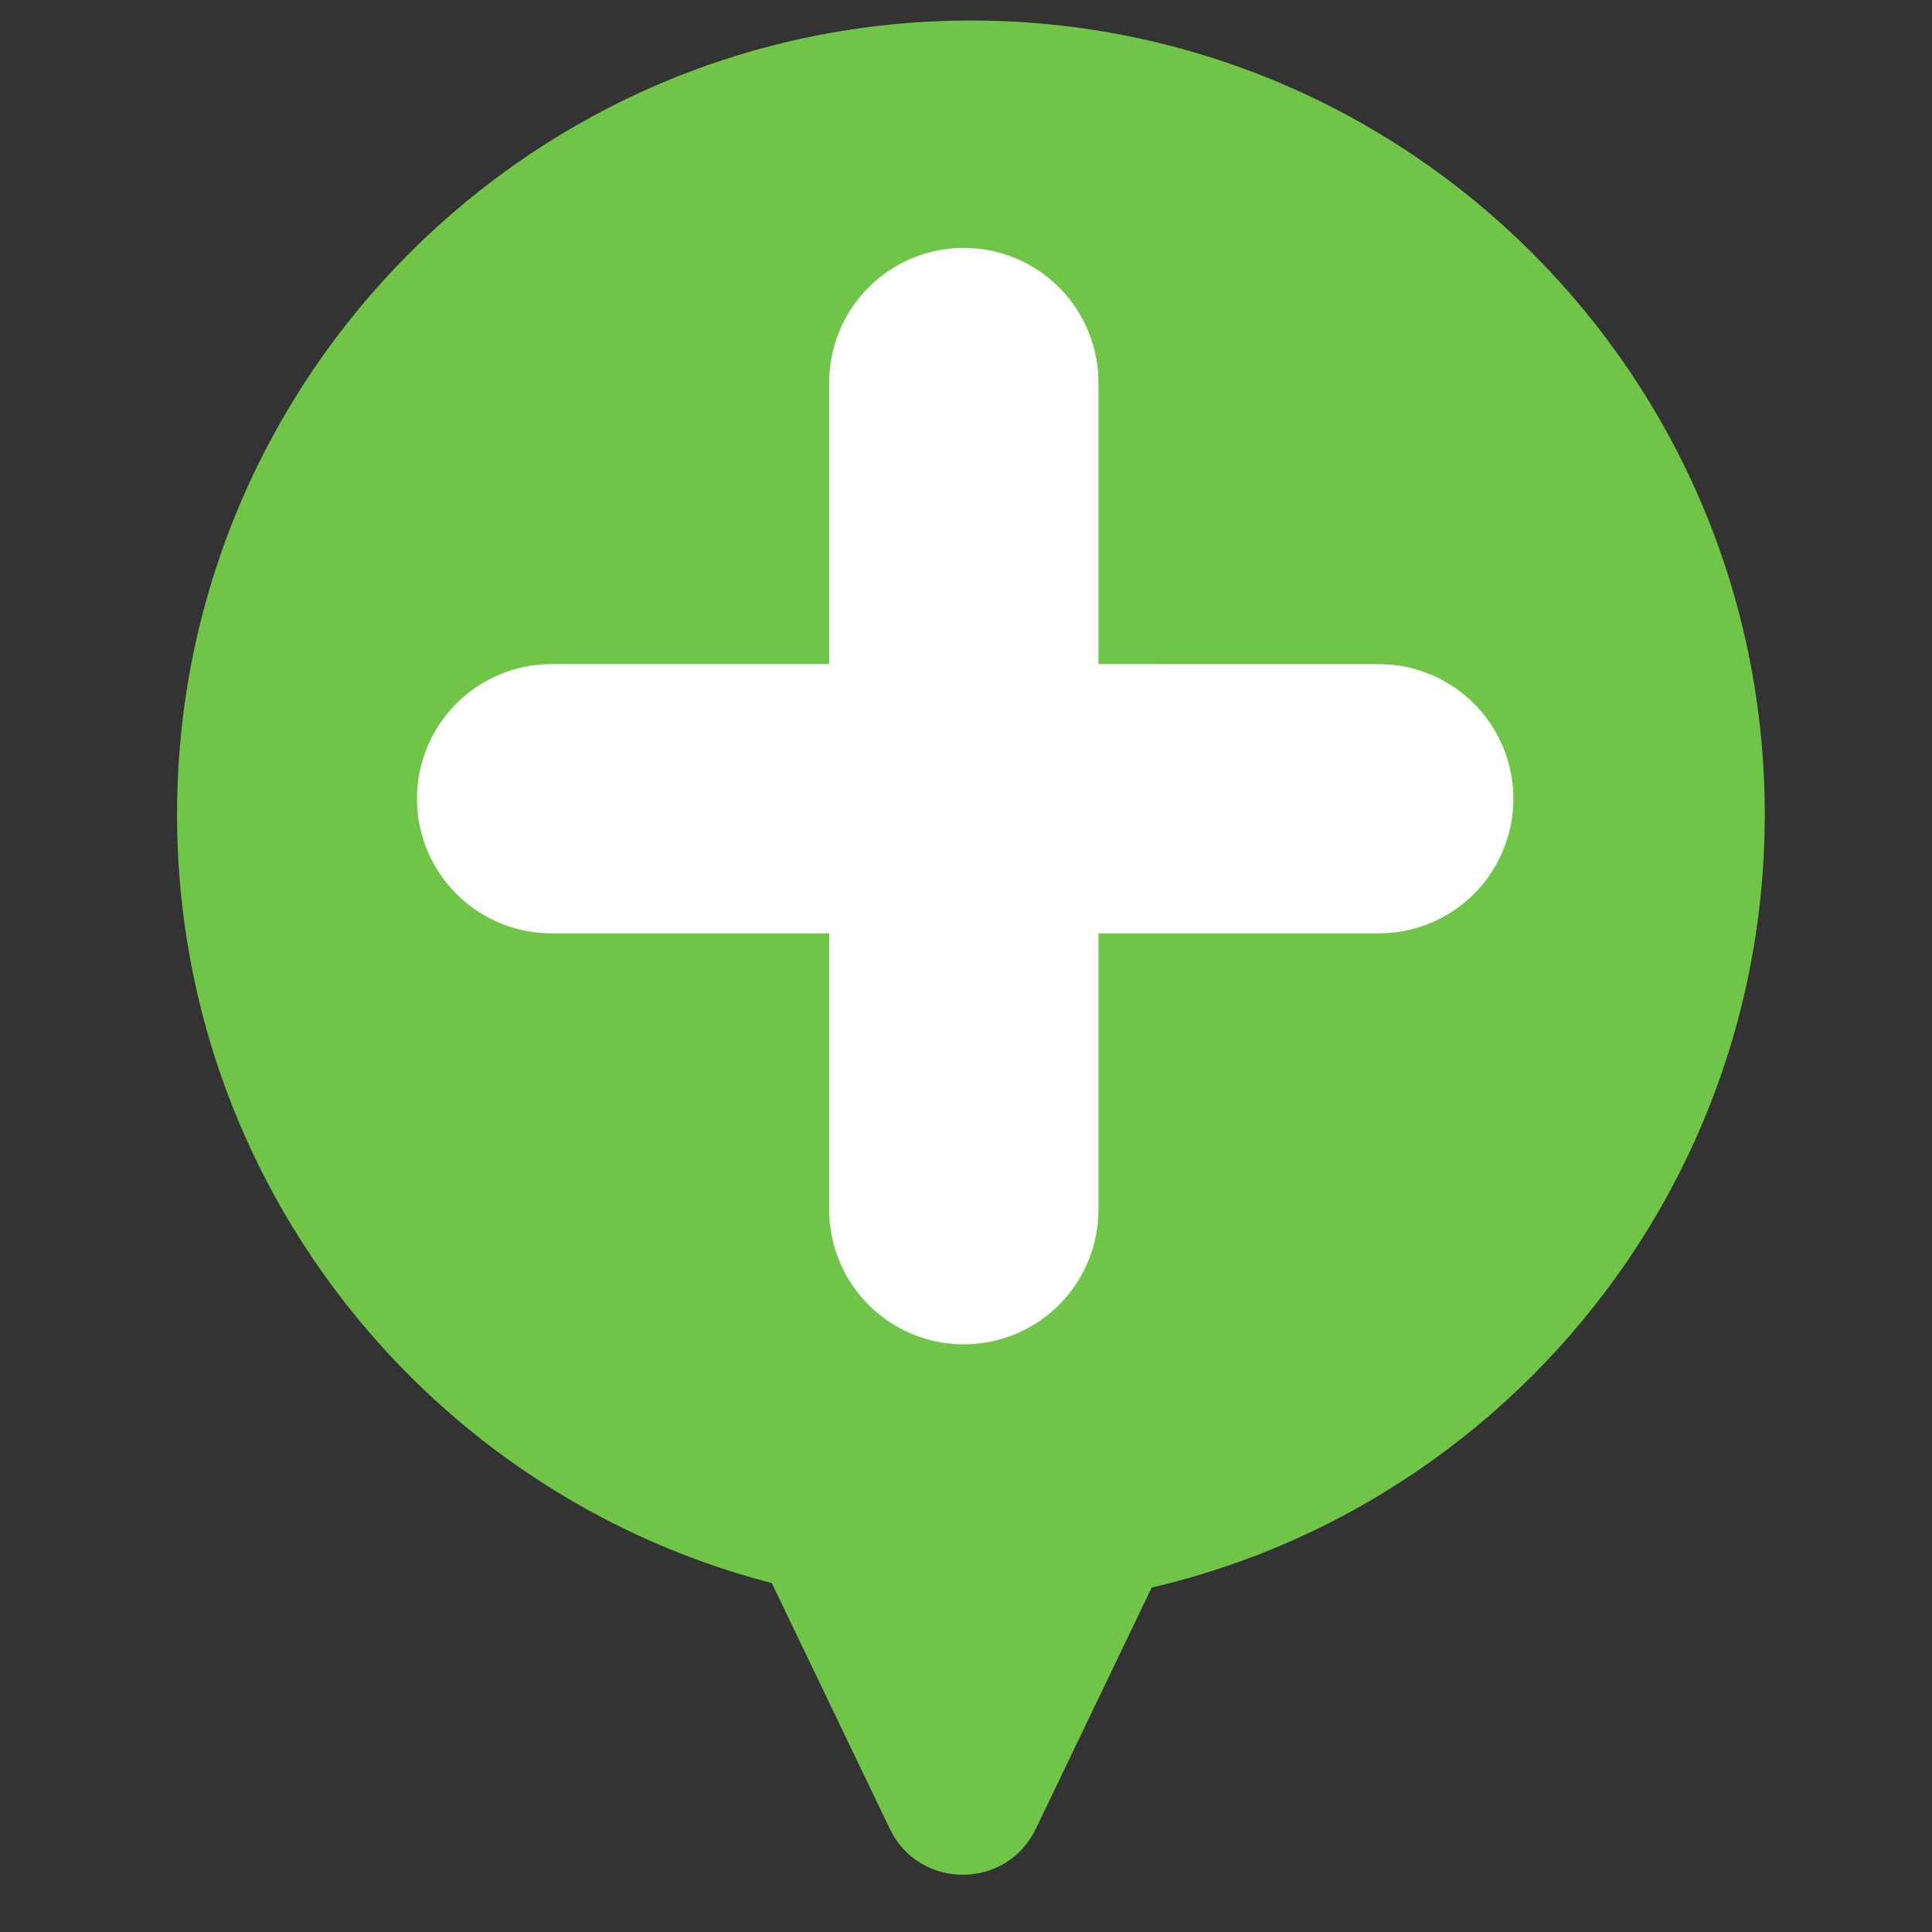 <?xml version="1.0" encoding="UTF-8" standalone="no"?>
<!DOCTYPE svg PUBLIC "-//W3C//DTD SVG 1.1//EN" "http://www.w3.org/Graphics/SVG/1.1/DTD/svg11.dtd">
<svg width="100%" height="100%" viewBox="0 0 800 800" version="1.1" xmlns="http://www.w3.org/2000/svg" xmlns:xlink="http://www.w3.org/1999/xlink" xml:space="preserve" xmlns:serif="http://www.serif.com/" style="fill-rule:evenodd;clip-rule:evenodd;stroke-linecap:round;">
    <rect x="0" y="0" width="800" height="800" fill="#333333" stroke="none"/>
    <g id="surface1" transform="matrix(2.133,0,0,2.133,0,0)">
        <path d="M201.086,355.023C195.375,366.918 178.441,366.918 172.734,355.023L76.523,154.684C71.508,144.242 79.117,132.148 90.699,132.148L283.117,132.148C294.699,132.148 302.309,144.242 297.297,154.684L201.086,355.023Z" style="fill:rgb(112,197,73);fill-rule:nonzero;"/>
        <path d="M342.594,158.098C342.594,243.211 273.594,312.207 188.48,312.207C103.367,312.207 34.371,243.211 34.371,158.098C34.371,72.984 103.367,3.984 188.48,3.984C273.594,3.984 342.594,72.984 342.594,158.098Z" style="fill:rgb(112,197,73);fill-rule:nonzero;"/>
        <g transform="matrix(4.921,-4.921,4.921,4.921,-1274.88,-1169.96)">
            <path d="M22.101,291.359L5.786,275.043" style="fill:none;fill-rule:nonzero;stroke:white;stroke-width:7.51px;"/>
        </g>
        <g transform="matrix(4.921,-4.921,4.921,4.921,-1274.88,-1169.96)">
            <path d="M22.126,274.965L5.81,291.281" style="fill:none;fill-rule:nonzero;stroke:white;stroke-width:7.51px;"/>
        </g>
    </g>
</svg>
